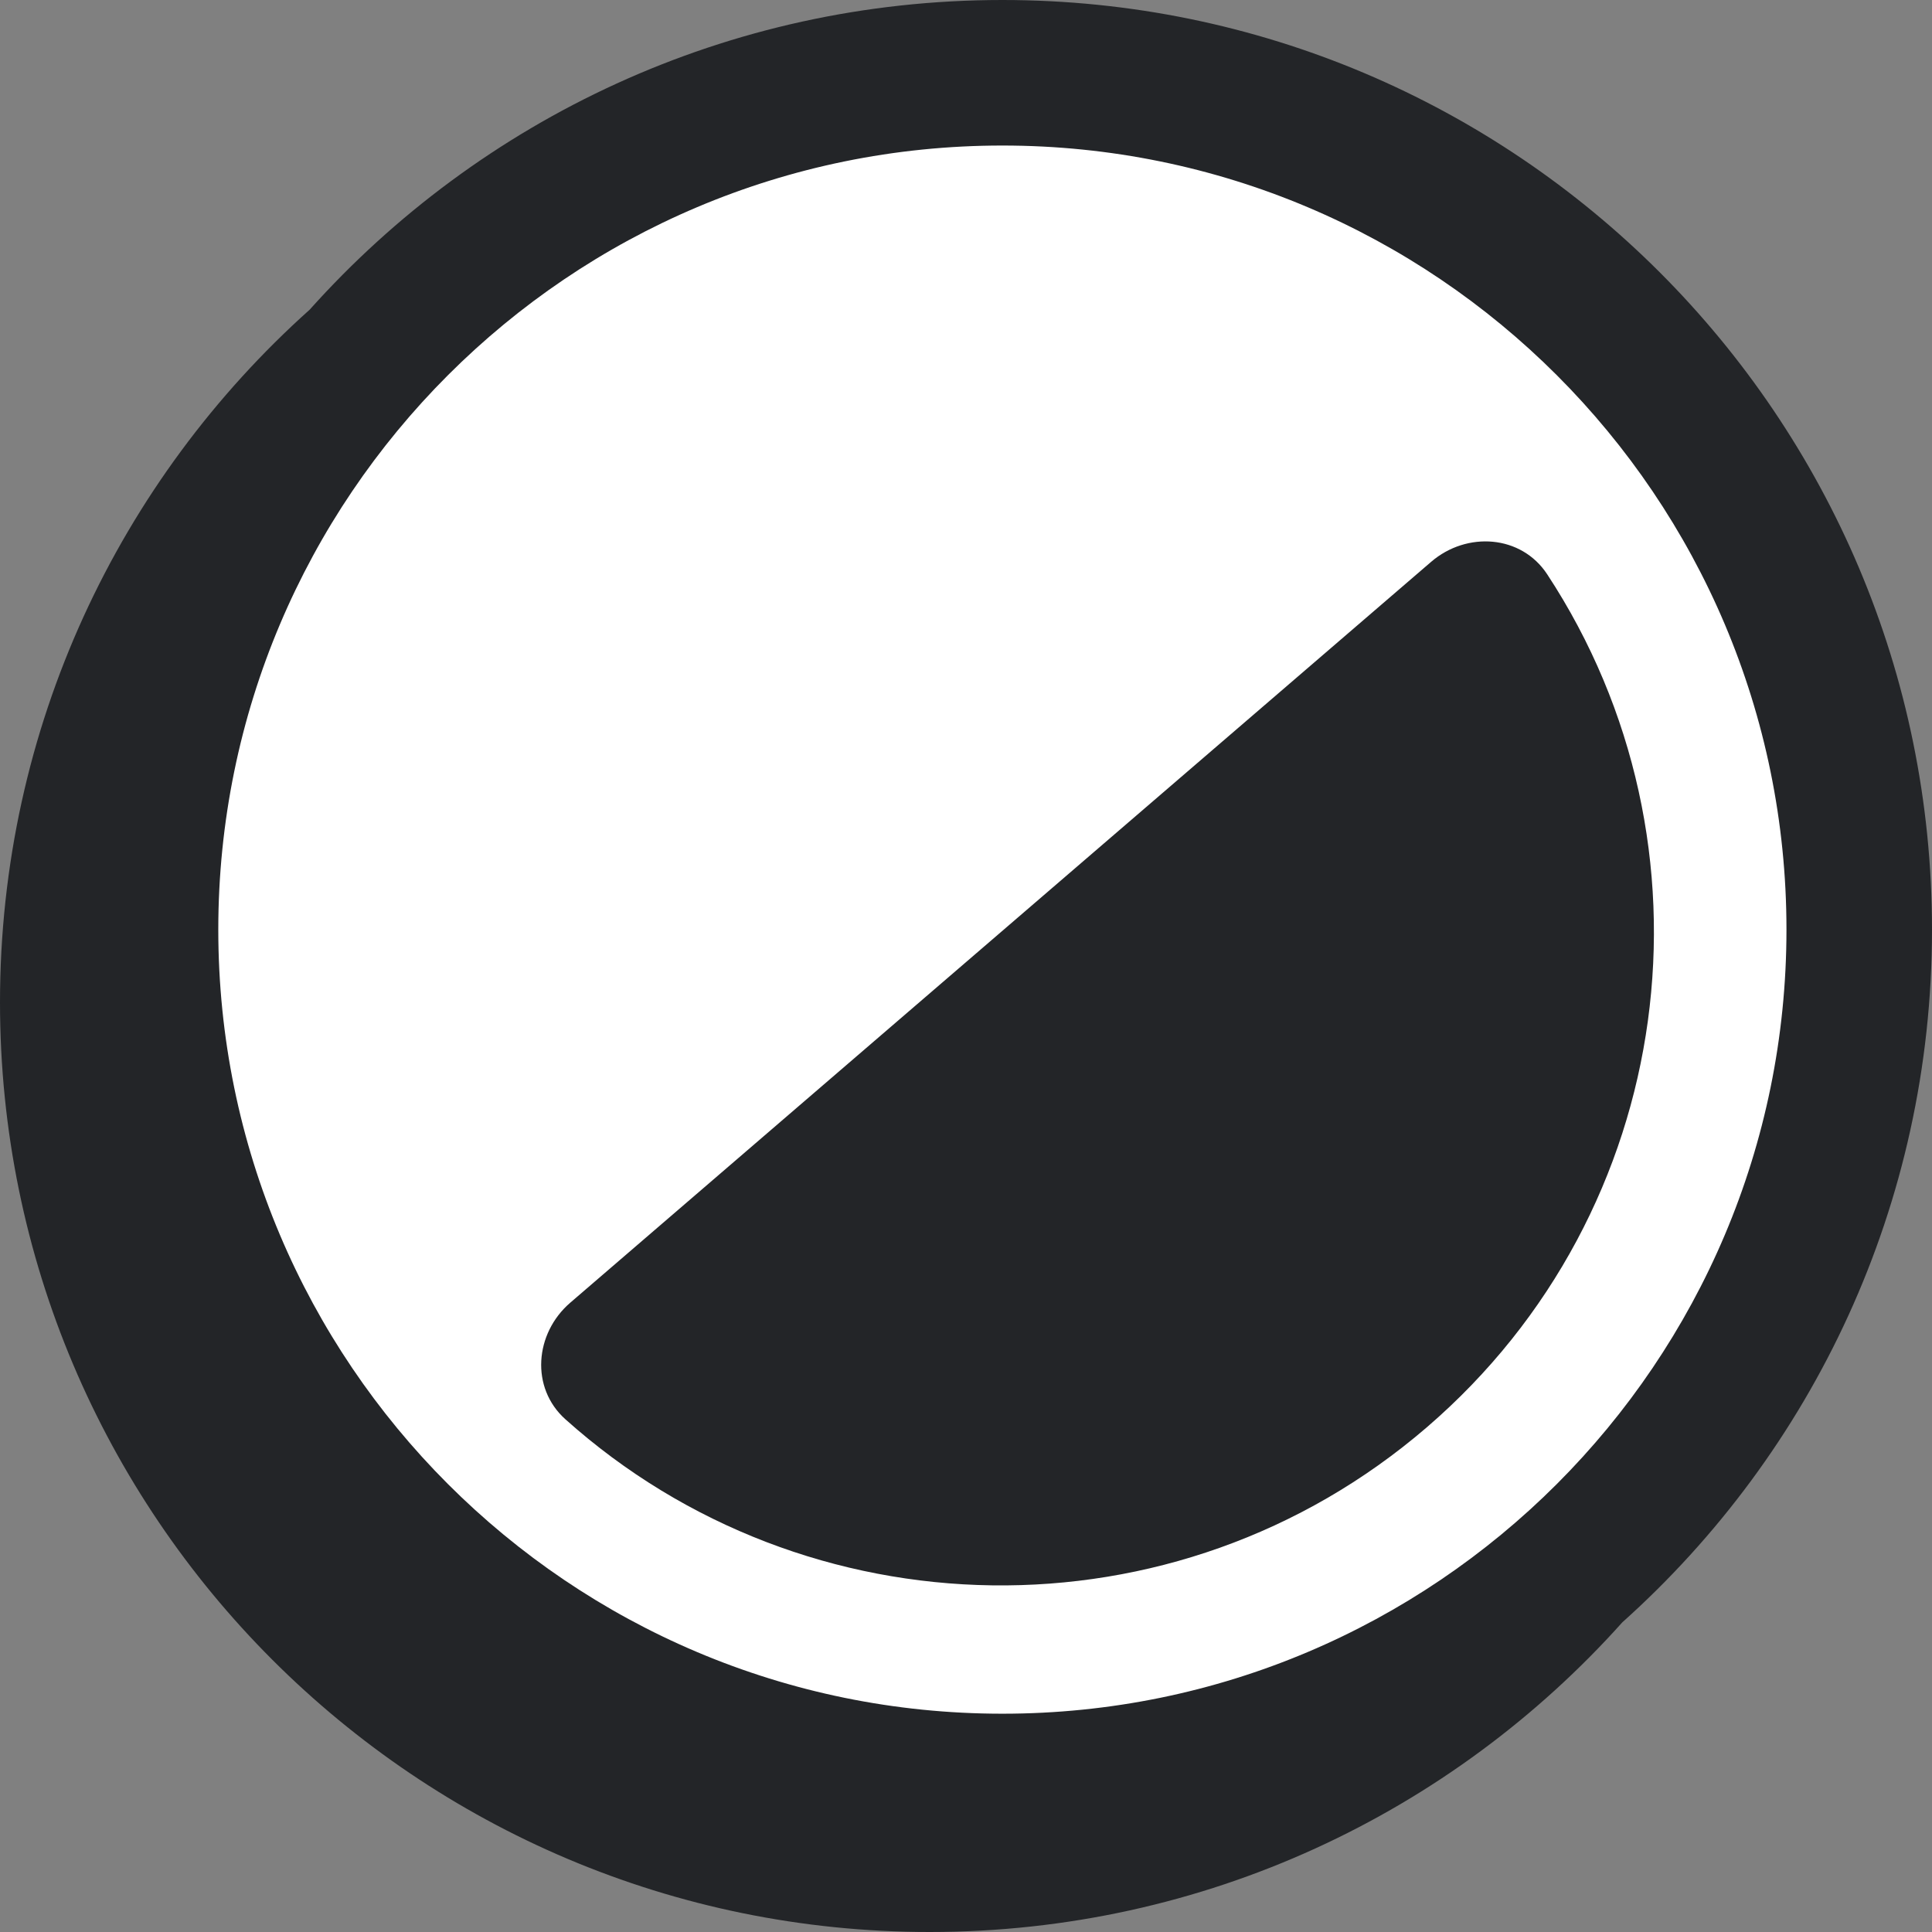 <svg xmlns="http://www.w3.org/2000/svg" version="1.1" xmlns:xlink="http://www.w3.org/1999/xlink" xmlns:svgjs="http://svgjs.com/svgjs" width="70" height="70"><rect width="100%" height="100%" fill="#808080" stroke="none"/><svg width="70" height="70" viewBox="0 0 70 70" fill="none" xmlns="http://www.w3.org/2000/svg">
<circle cx="35.5" cy="34.5" r="32.5" fill="white"></circle>
<path fill-rule="evenodd" clip-rule="evenodd" d="M7.909 33.682C7.909 17.992 20.628 5.273 36.318 5.273C52.008 5.273 64.727 17.992 64.727 33.682C64.727 49.372 52.008 62.091 36.318 62.091C20.628 62.091 7.909 49.372 7.909 33.682ZM58.78 58.78C52.613 65.667 43.654 70 33.682 70C15.08 70 0 54.92 0 36.318C0 26.346 4.333 17.387 11.22 11.22C17.387 4.333 26.346 0 36.318 0C54.92 0 70 15.08 70 33.682C70 43.654 65.667 52.613 58.78 58.78Z" fill="#232528"></path>
<path d="M51.696 51.714C60.81 43.871 62.487 30.596 56.058 20.808C55.121 19.38 53.148 19.242 51.853 20.356L20.664 47.197C19.37 48.31 19.212 50.282 20.484 51.422C29.205 59.238 42.581 59.558 51.696 51.714Z" fill="#232528"></path>
</svg><style>@media (prefers-color-scheme: light) { :root { filter: none; } }
@media (prefers-color-scheme: dark) { :root { filter: contrast(1) brightness(1); } }
</style></svg>
